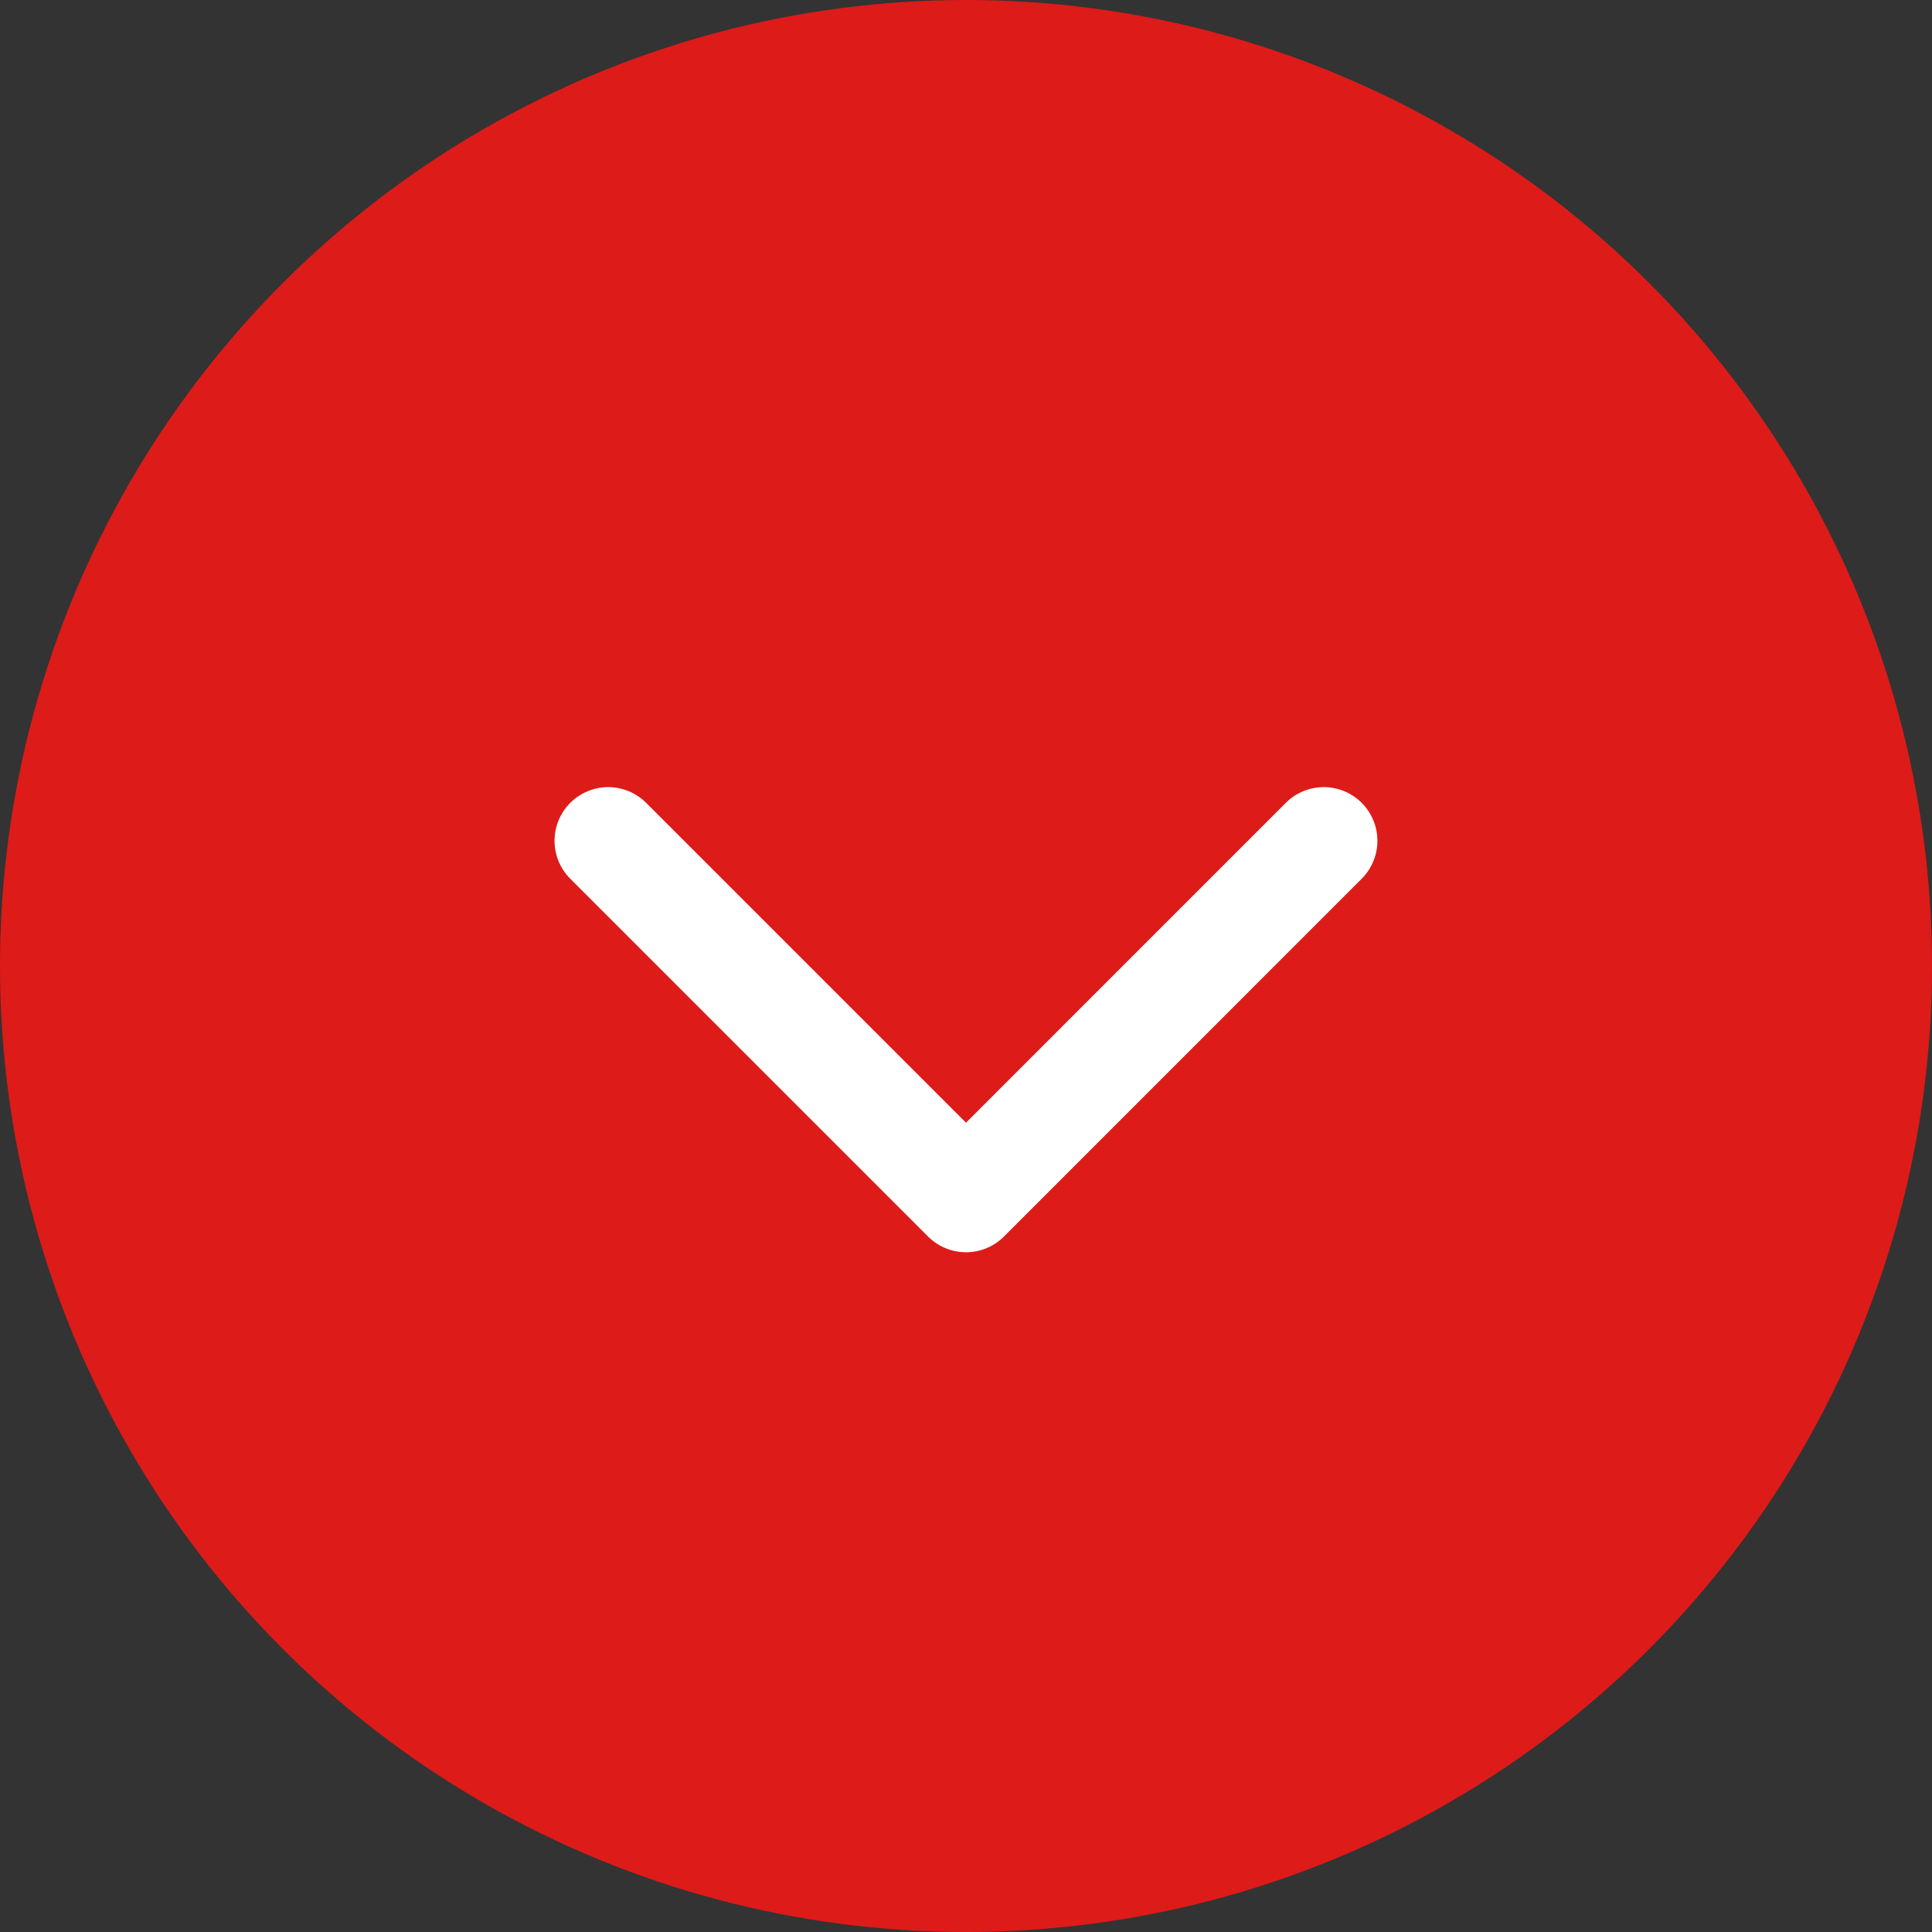 <svg width="36" height="36" viewBox="0 0 36 36" fill="none" xmlns="http://www.w3.org/2000/svg">
<rect x="0" y="0" width="36" height="36" fill="#333333" stroke="none"/>
<circle cx="18" cy="18" r="18" fill="#DD1B19"/>
<path d="M11.333 15.667L18 22.334L24.666 15.667" stroke="white" stroke-width="2" stroke-linecap="round" stroke-linejoin="round"/>
</svg>
